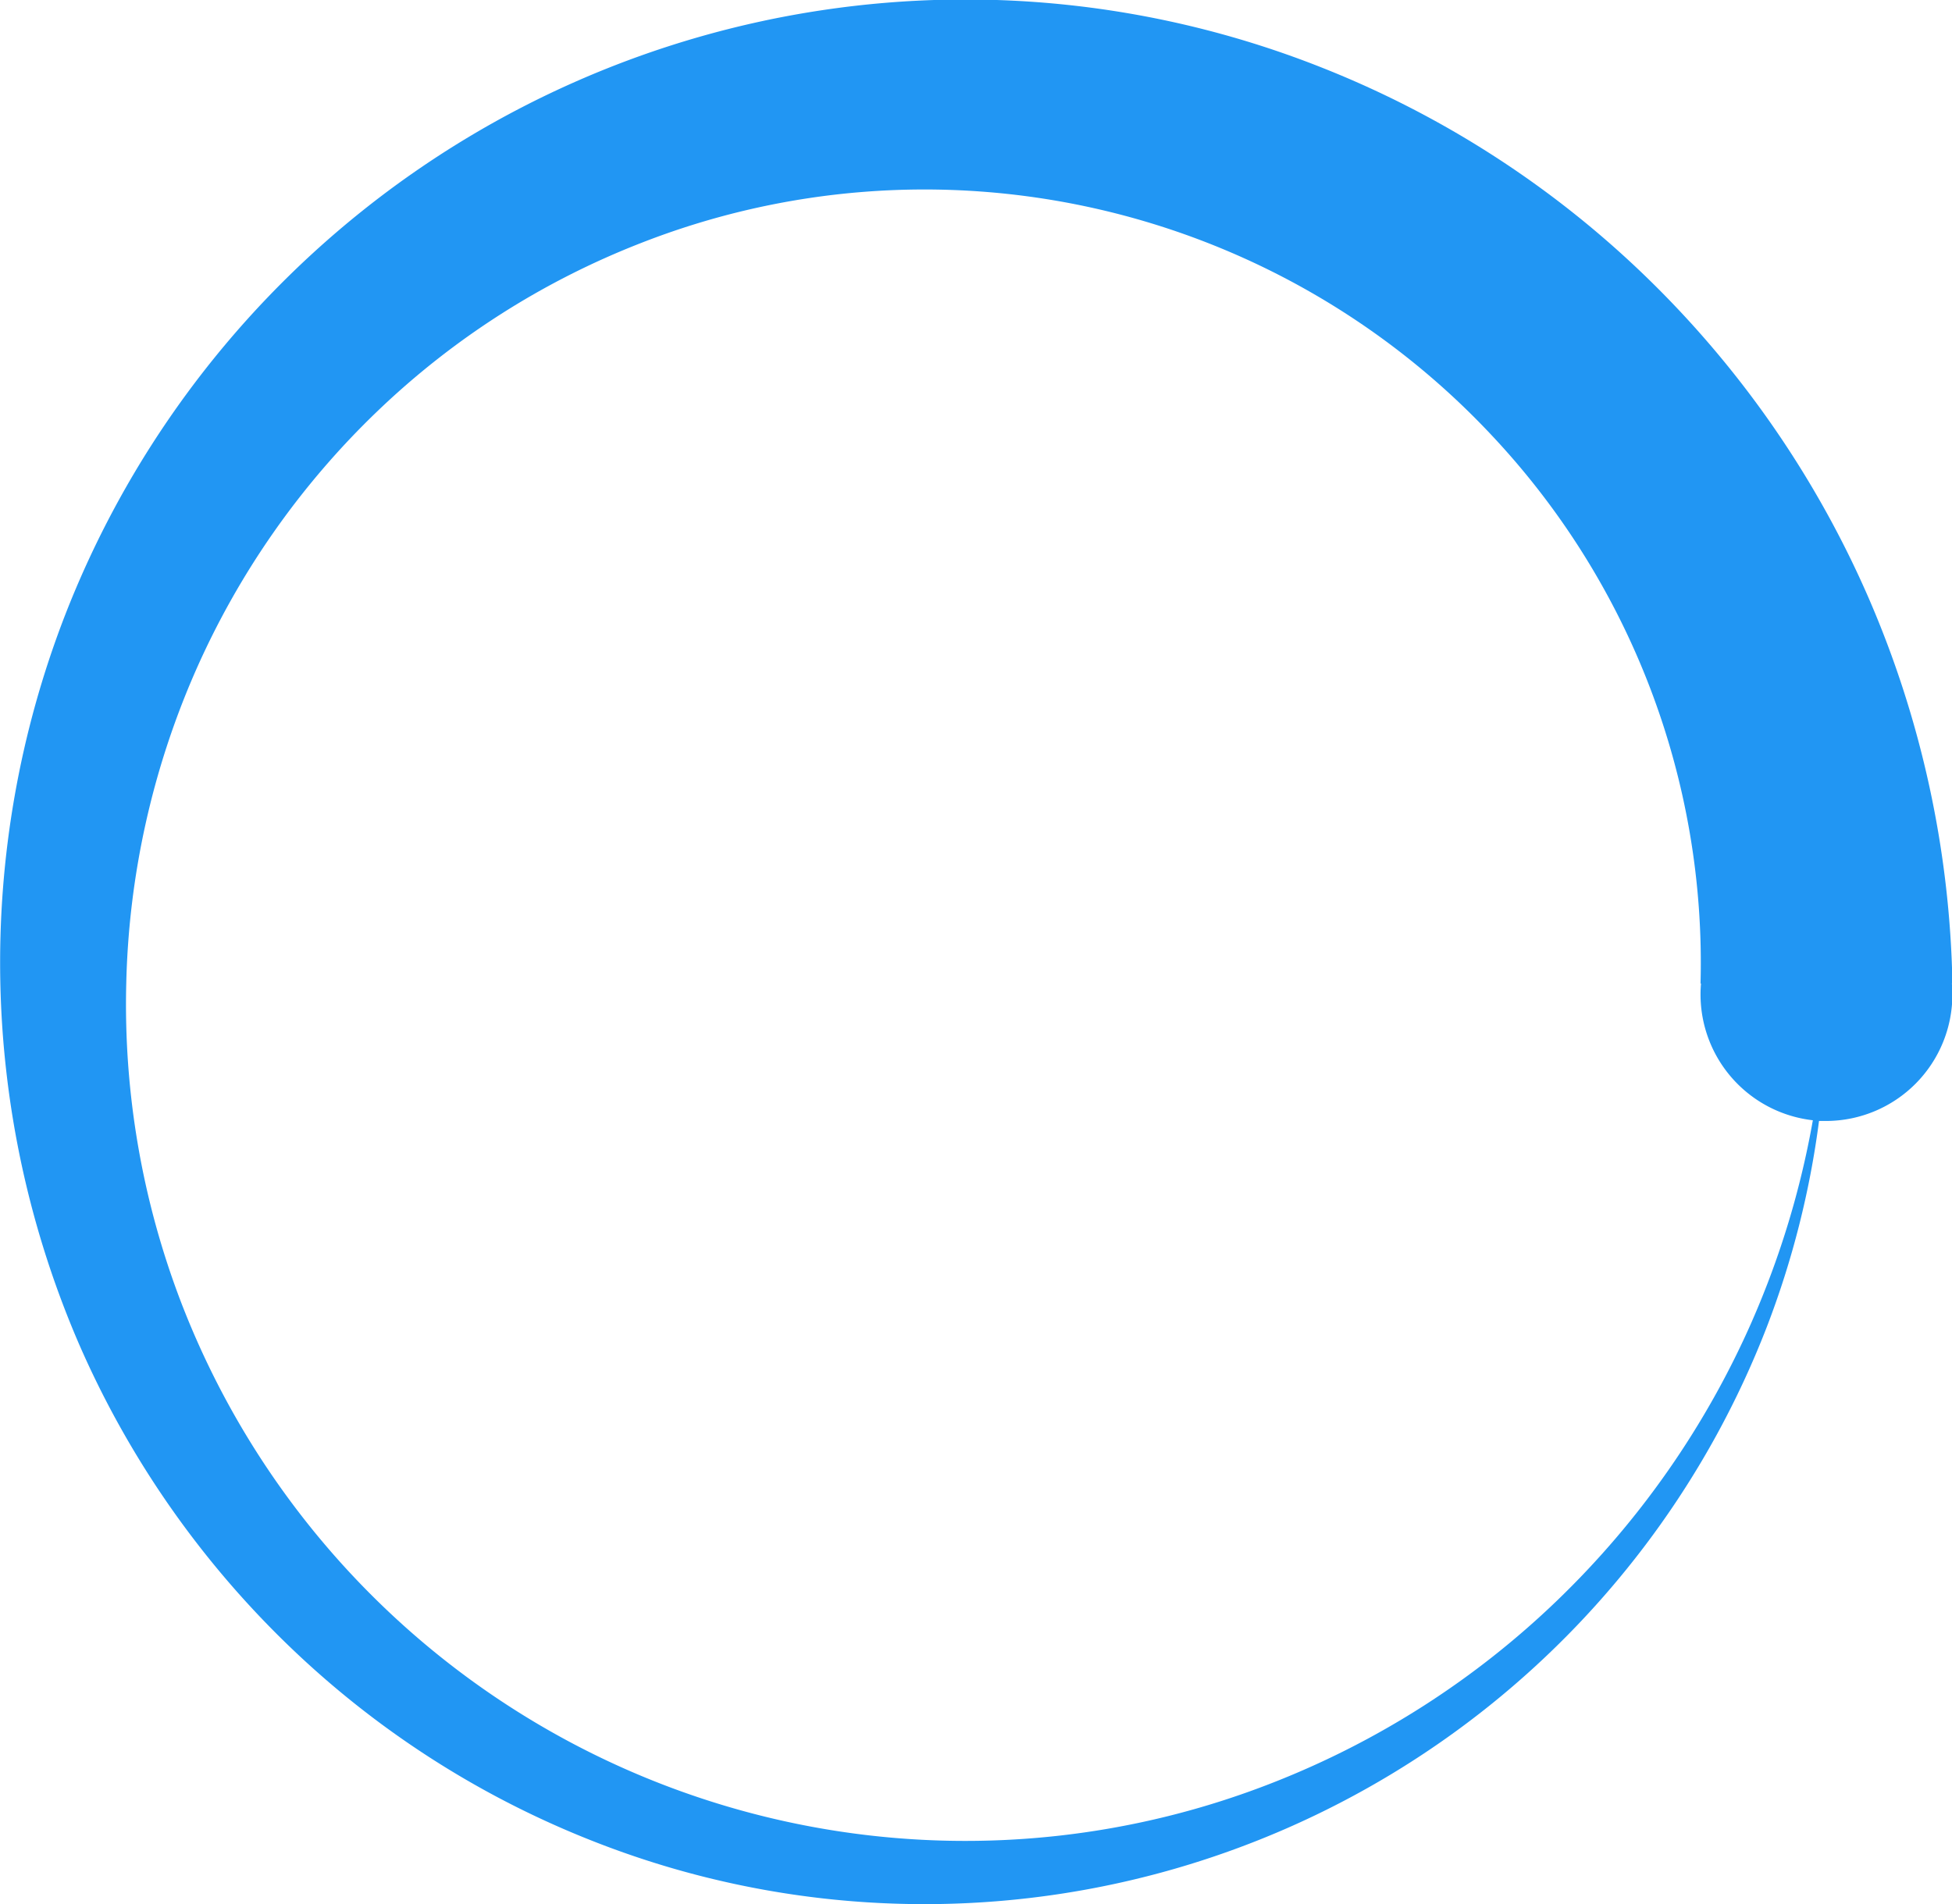<svg xmlns="http://www.w3.org/2000/svg" width="41.187" height="40.188" viewBox="0 0 41.187 40.188">
  <defs>
    <style>
      .cls-1 {
        fill: #2196f3;
        fill-rule: evenodd;
      }
    </style>
  </defs>
  <path id="preloader" class="cls-1" d="M464.915,393.757a21.456,21.456,0,0,0-1.768-8.137,21.218,21.218,0,0,0-4.694-6.776,20.857,20.857,0,0,0-6.85-4.42A20.387,20.387,0,0,0,425.085,386a20.3,20.3,0,0,0,.307,15.378,19.875,19.875,0,0,0,4.406,6.341,19.532,19.532,0,0,0,6.42,4.131A19.057,19.057,0,0,0,461,401a18.851,18.851,0,0,0,1.1-4.343c0.051,0,.1,0,0.156,0a2.669,2.669,0,0,0,2.658-2.679c0-.074,0-0.149-0.011-0.223h0.011Zm-4.223,7.112a18.532,18.532,0,0,1-4.118,5.908,18.227,18.227,0,0,1-5.989,3.841,17.731,17.731,0,0,1-23.045-10.134,17.572,17.572,0,0,1-1.157-6.727,17.383,17.383,0,0,1,1.464-6.6,17.189,17.189,0,0,1,3.83-5.474,16.883,16.883,0,0,1,5.558-3.551,16.4,16.4,0,0,1,17.93,4.024,16.25,16.25,0,0,1,4.435,11.6h0.01c-0.006.074-.01,0.148-0.01,0.223a2.672,2.672,0,0,0,2.37,2.663,18.6,18.6,0,0,1-1.278,4.226h0Zm0,0" transform="translate(-423.719 -373)"/>
</svg>
